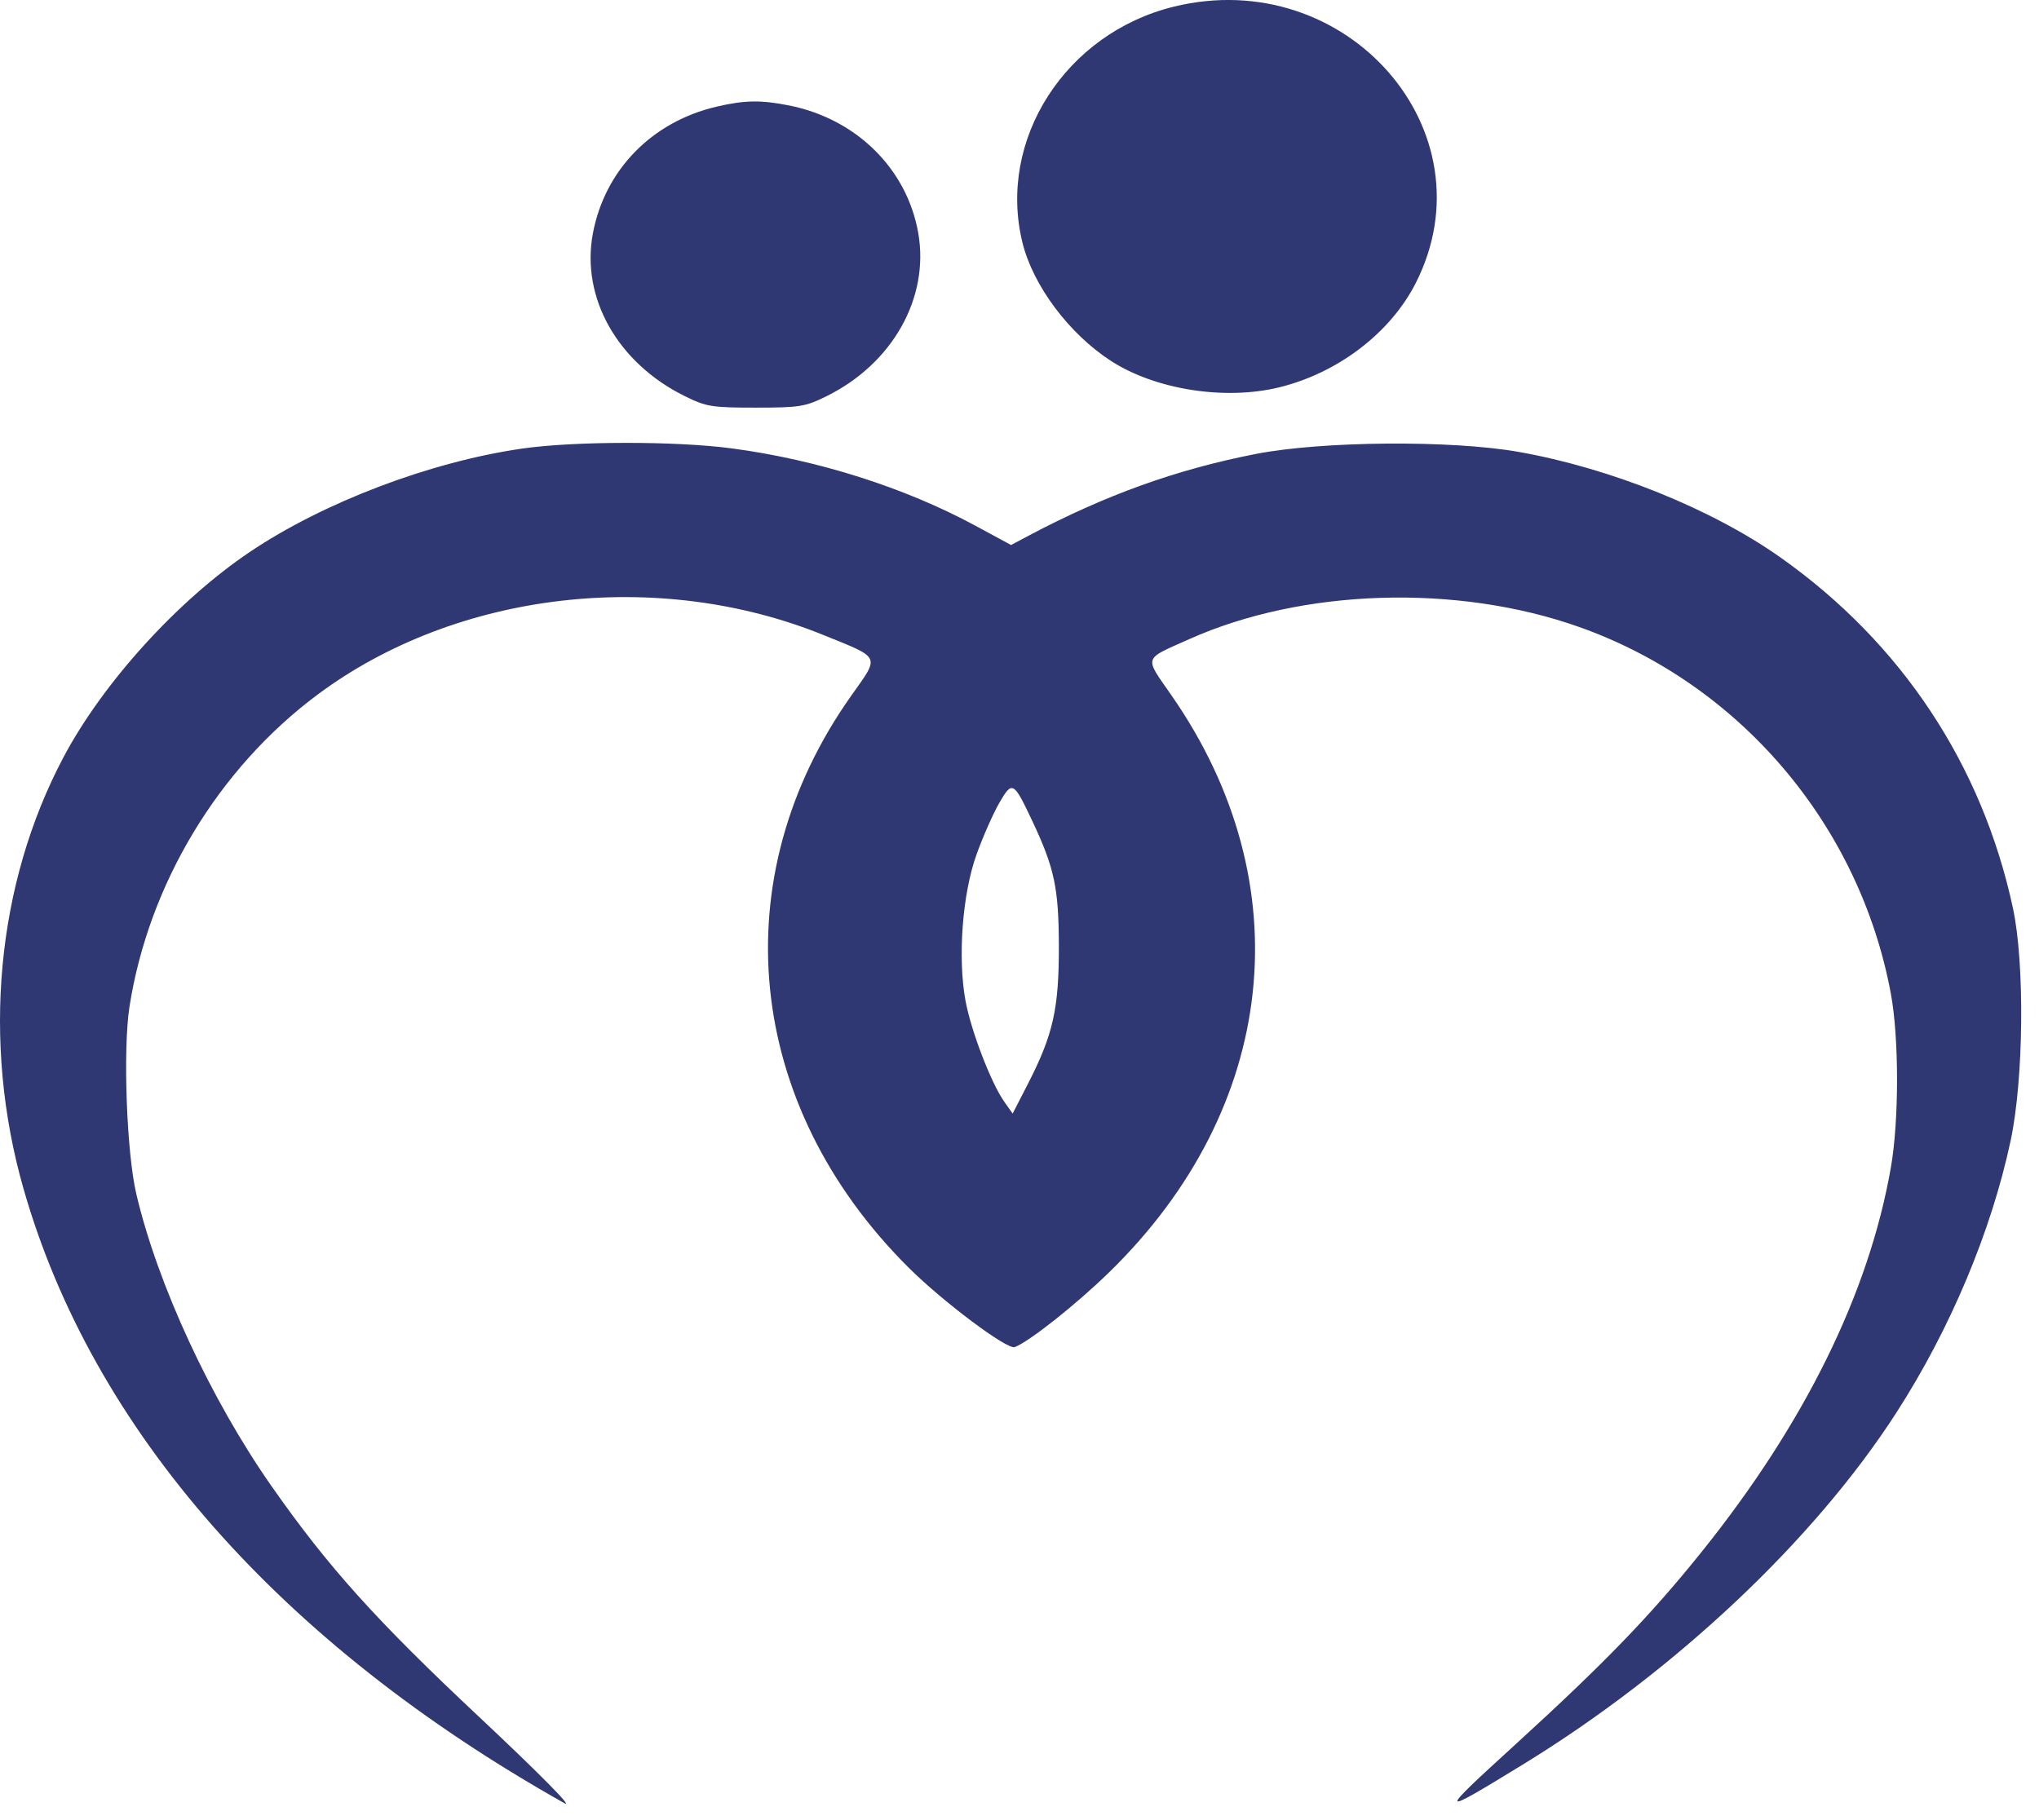 <svg width="56" height="50" viewBox="0 0 56 50" fill="none" xmlns="http://www.w3.org/2000/svg">
<path fill-rule="evenodd" clip-rule="evenodd" d="M32.238 0.183C29.263 0.913 27.386 3.839 28.081 6.665C28.372 7.849 29.364 9.173 30.517 9.918C31.738 10.705 33.644 11.004 35.13 10.641C36.744 10.247 38.186 9.146 38.881 7.779C40.998 3.611 36.983 -0.98 32.238 0.183ZM19.685 2.929C17.905 3.342 16.611 4.668 16.283 6.413C15.951 8.181 16.962 9.971 18.807 10.882C19.397 11.174 19.549 11.198 20.756 11.198C21.961 11.198 22.115 11.173 22.7 10.884C24.514 9.988 25.529 8.182 25.22 6.405C24.912 4.64 23.521 3.265 21.672 2.897C20.898 2.743 20.455 2.75 19.685 2.929ZM14.331 12.324C11.807 12.69 8.89 13.798 6.862 15.162C4.879 16.496 2.832 18.751 1.746 20.797C-0.103 24.283 -0.506 28.624 0.645 32.653C2.538 39.284 7.701 45.15 15.503 49.536C15.77 49.686 14.8 48.705 13.177 47.182C10.33 44.512 9.015 43.051 7.462 40.832C5.784 38.436 4.326 35.284 3.743 32.796C3.476 31.658 3.374 28.828 3.556 27.656C4.081 24.288 5.997 21.109 8.728 19.077C12.531 16.245 18.069 15.596 22.624 17.448C24.208 18.091 24.166 18 23.386 19.101C19.829 24.115 20.452 30.343 24.956 34.824C25.899 35.763 27.66 37.082 27.868 37.006C28.256 36.864 29.552 35.839 30.46 34.953C35.099 30.433 35.767 24.273 32.178 19.108C31.418 18.014 31.382 18.13 32.666 17.556C35.772 16.168 40.013 16.035 43.363 17.221C47.775 18.782 51.068 22.653 51.931 27.294C52.157 28.512 52.158 30.777 51.932 32.07C51.33 35.519 49.569 39.097 46.74 42.624C45.329 44.382 44.072 45.683 41.628 47.914C39.459 49.893 39.467 49.916 41.816 48.478C46.003 45.914 49.828 42.31 52.086 38.802C53.566 36.504 54.69 33.825 55.221 31.334C55.581 29.648 55.612 26.465 55.283 24.941C54.435 21.003 52.22 17.662 48.903 15.316C47.011 13.978 44.23 12.858 41.697 12.412C39.848 12.087 36.322 12.115 34.499 12.469C32.322 12.892 30.361 13.597 28.248 14.717L27.769 14.972L26.793 14.444C24.852 13.393 22.452 12.631 20.101 12.318C18.565 12.113 15.766 12.116 14.331 12.324ZM28.351 22.552C28.96 23.843 29.077 24.393 29.081 25.987C29.085 27.702 28.924 28.423 28.236 29.765L27.812 30.591L27.585 30.27C27.222 29.758 26.673 28.329 26.518 27.497C26.299 26.315 26.43 24.557 26.819 23.476C26.995 22.985 27.278 22.345 27.447 22.053C27.801 21.442 27.837 21.462 28.351 22.552Z" fill="#303874"/>
</svg>
